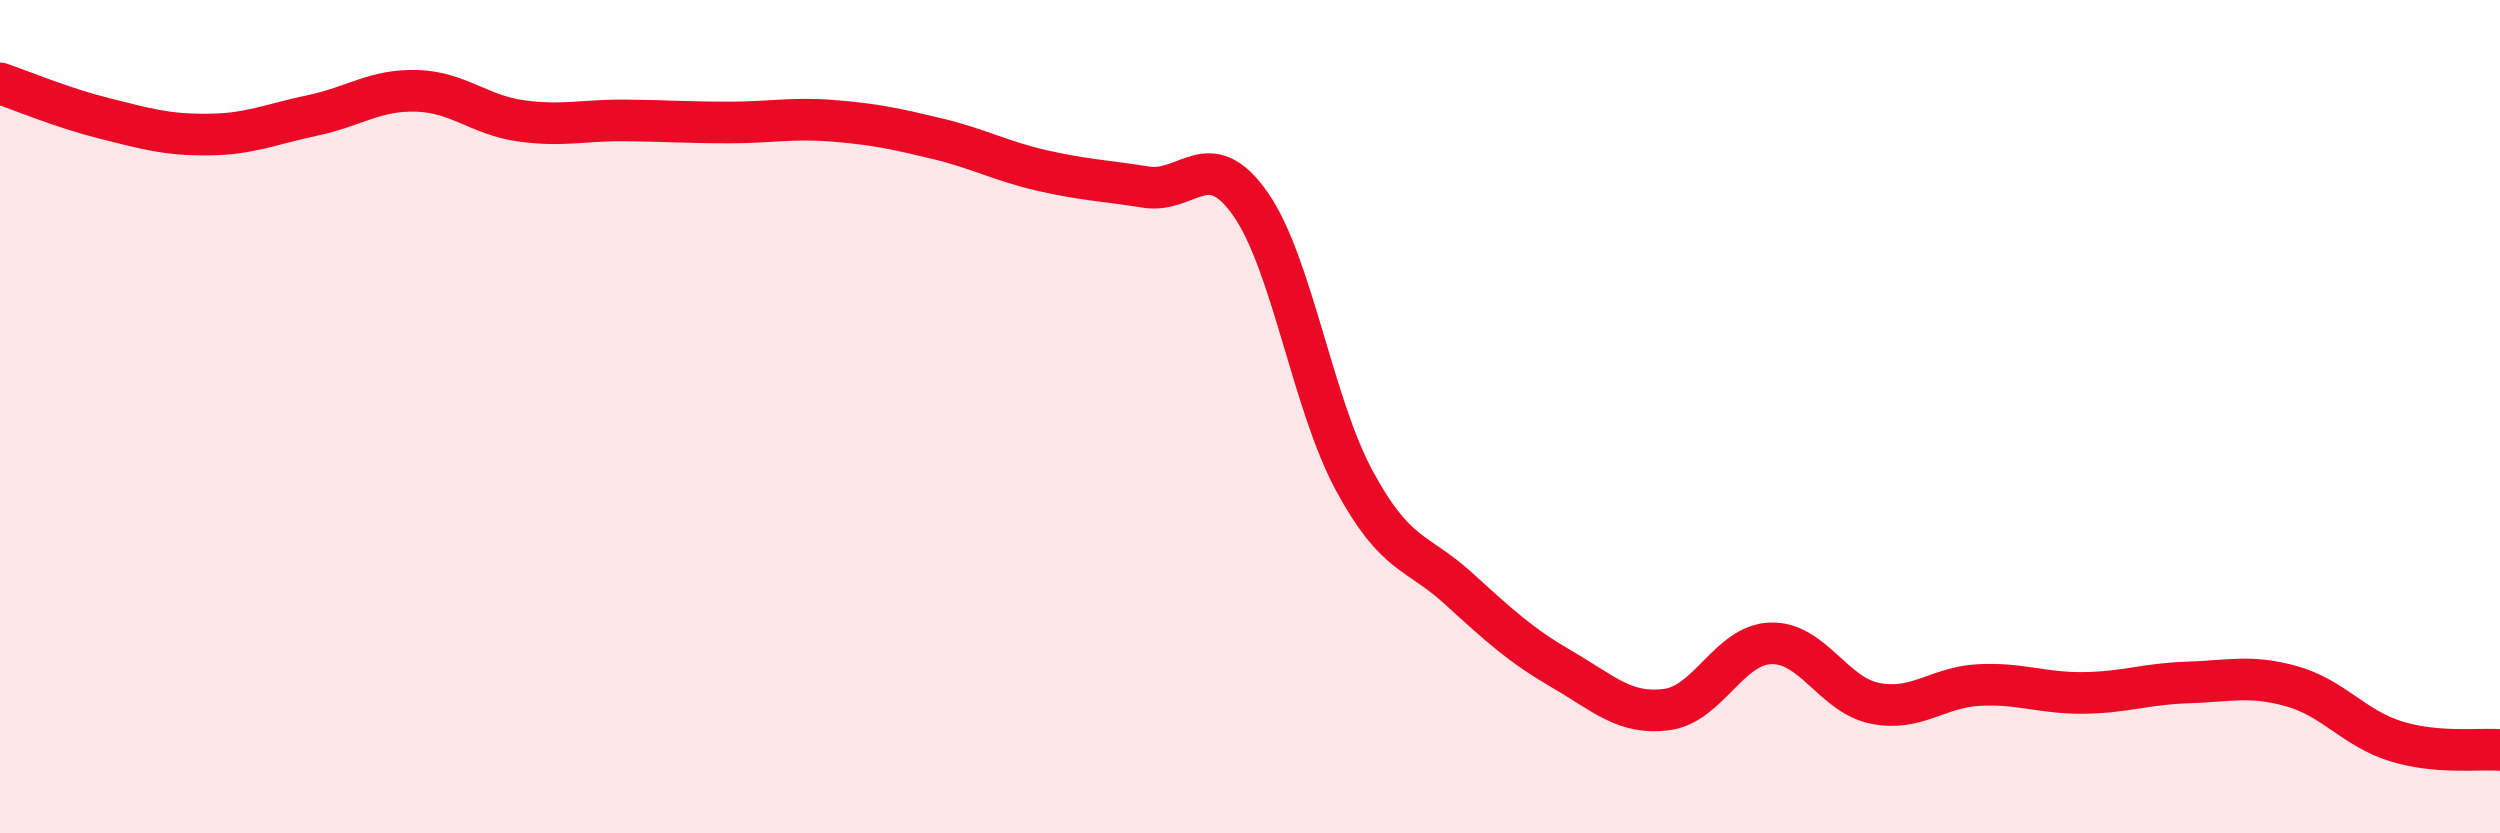 
    <svg width="60" height="20" viewBox="0 0 60 20" xmlns="http://www.w3.org/2000/svg">
      <path
        d="M 0,2 C 0.5,2.17 1.5,2.59 2.5,2.84 C 3.5,3.09 4,3.24 5,3.23 C 6,3.22 6.5,2.98 7.5,2.77 C 8.5,2.56 9,2.15 10,2.18 C 11,2.21 11.5,2.76 12.5,2.9 C 13.5,3.04 14,2.88 15,2.89 C 16,2.9 16.5,2.94 17.5,2.94 C 18.5,2.94 19,2.82 20,2.9 C 21,2.98 21.5,3.09 22.5,3.33 C 23.5,3.57 24,3.86 25,4.09 C 26,4.32 26.5,4.33 27.5,4.49 C 28.5,4.65 29,3.47 30,4.88 C 31,6.29 31.5,9.68 32.5,11.53 C 33.5,13.38 34,13.21 35,14.12 C 36,15.03 36.5,15.49 37.5,16.07 C 38.5,16.65 39,17.16 40,17.03 C 41,16.9 41.5,15.47 42.5,15.44 C 43.5,15.41 44,16.68 45,16.88 C 46,17.08 46.5,16.49 47.5,16.44 C 48.5,16.39 49,16.64 50,16.63 C 51,16.62 51.5,16.41 52.5,16.38 C 53.5,16.35 54,16.19 55,16.47 C 56,16.75 56.5,17.48 57.5,17.79 C 58.5,18.1 59.5,17.96 60,18L60 20L0 20Z"
        fill="#EB0A25"
        opacity="0.1"
        stroke-linecap="round"
        stroke-linejoin="round"
      />
      <path
        d="M 0,2 C 0.5,2.17 1.5,2.59 2.5,2.84 C 3.5,3.09 4,3.24 5,3.23 C 6,3.22 6.5,2.98 7.5,2.77 C 8.5,2.56 9,2.15 10,2.18 C 11,2.21 11.5,2.76 12.5,2.9 C 13.5,3.04 14,2.88 15,2.89 C 16,2.9 16.5,2.94 17.5,2.94 C 18.5,2.94 19,2.82 20,2.9 C 21,2.98 21.5,3.09 22.5,3.33 C 23.5,3.57 24,3.86 25,4.09 C 26,4.32 26.5,4.33 27.5,4.49 C 28.5,4.65 29,3.47 30,4.88 C 31,6.29 31.5,9.68 32.5,11.53 C 33.5,13.38 34,13.21 35,14.12 C 36,15.03 36.5,15.49 37.5,16.07 C 38.5,16.65 39,17.16 40,17.03 C 41,16.9 41.5,15.47 42.5,15.44 C 43.5,15.41 44,16.68 45,16.88 C 46,17.08 46.5,16.49 47.5,16.44 C 48.5,16.39 49,16.64 50,16.63 C 51,16.62 51.5,16.41 52.5,16.38 C 53.5,16.35 54,16.19 55,16.47 C 56,16.75 56.5,17.48 57.5,17.79 C 58.5,18.1 59.5,17.96 60,18"
        stroke="#EB0A25"
        stroke-width="1"
        fill="none"
        stroke-linecap="round"
        stroke-linejoin="round"
      />
    </svg>
  